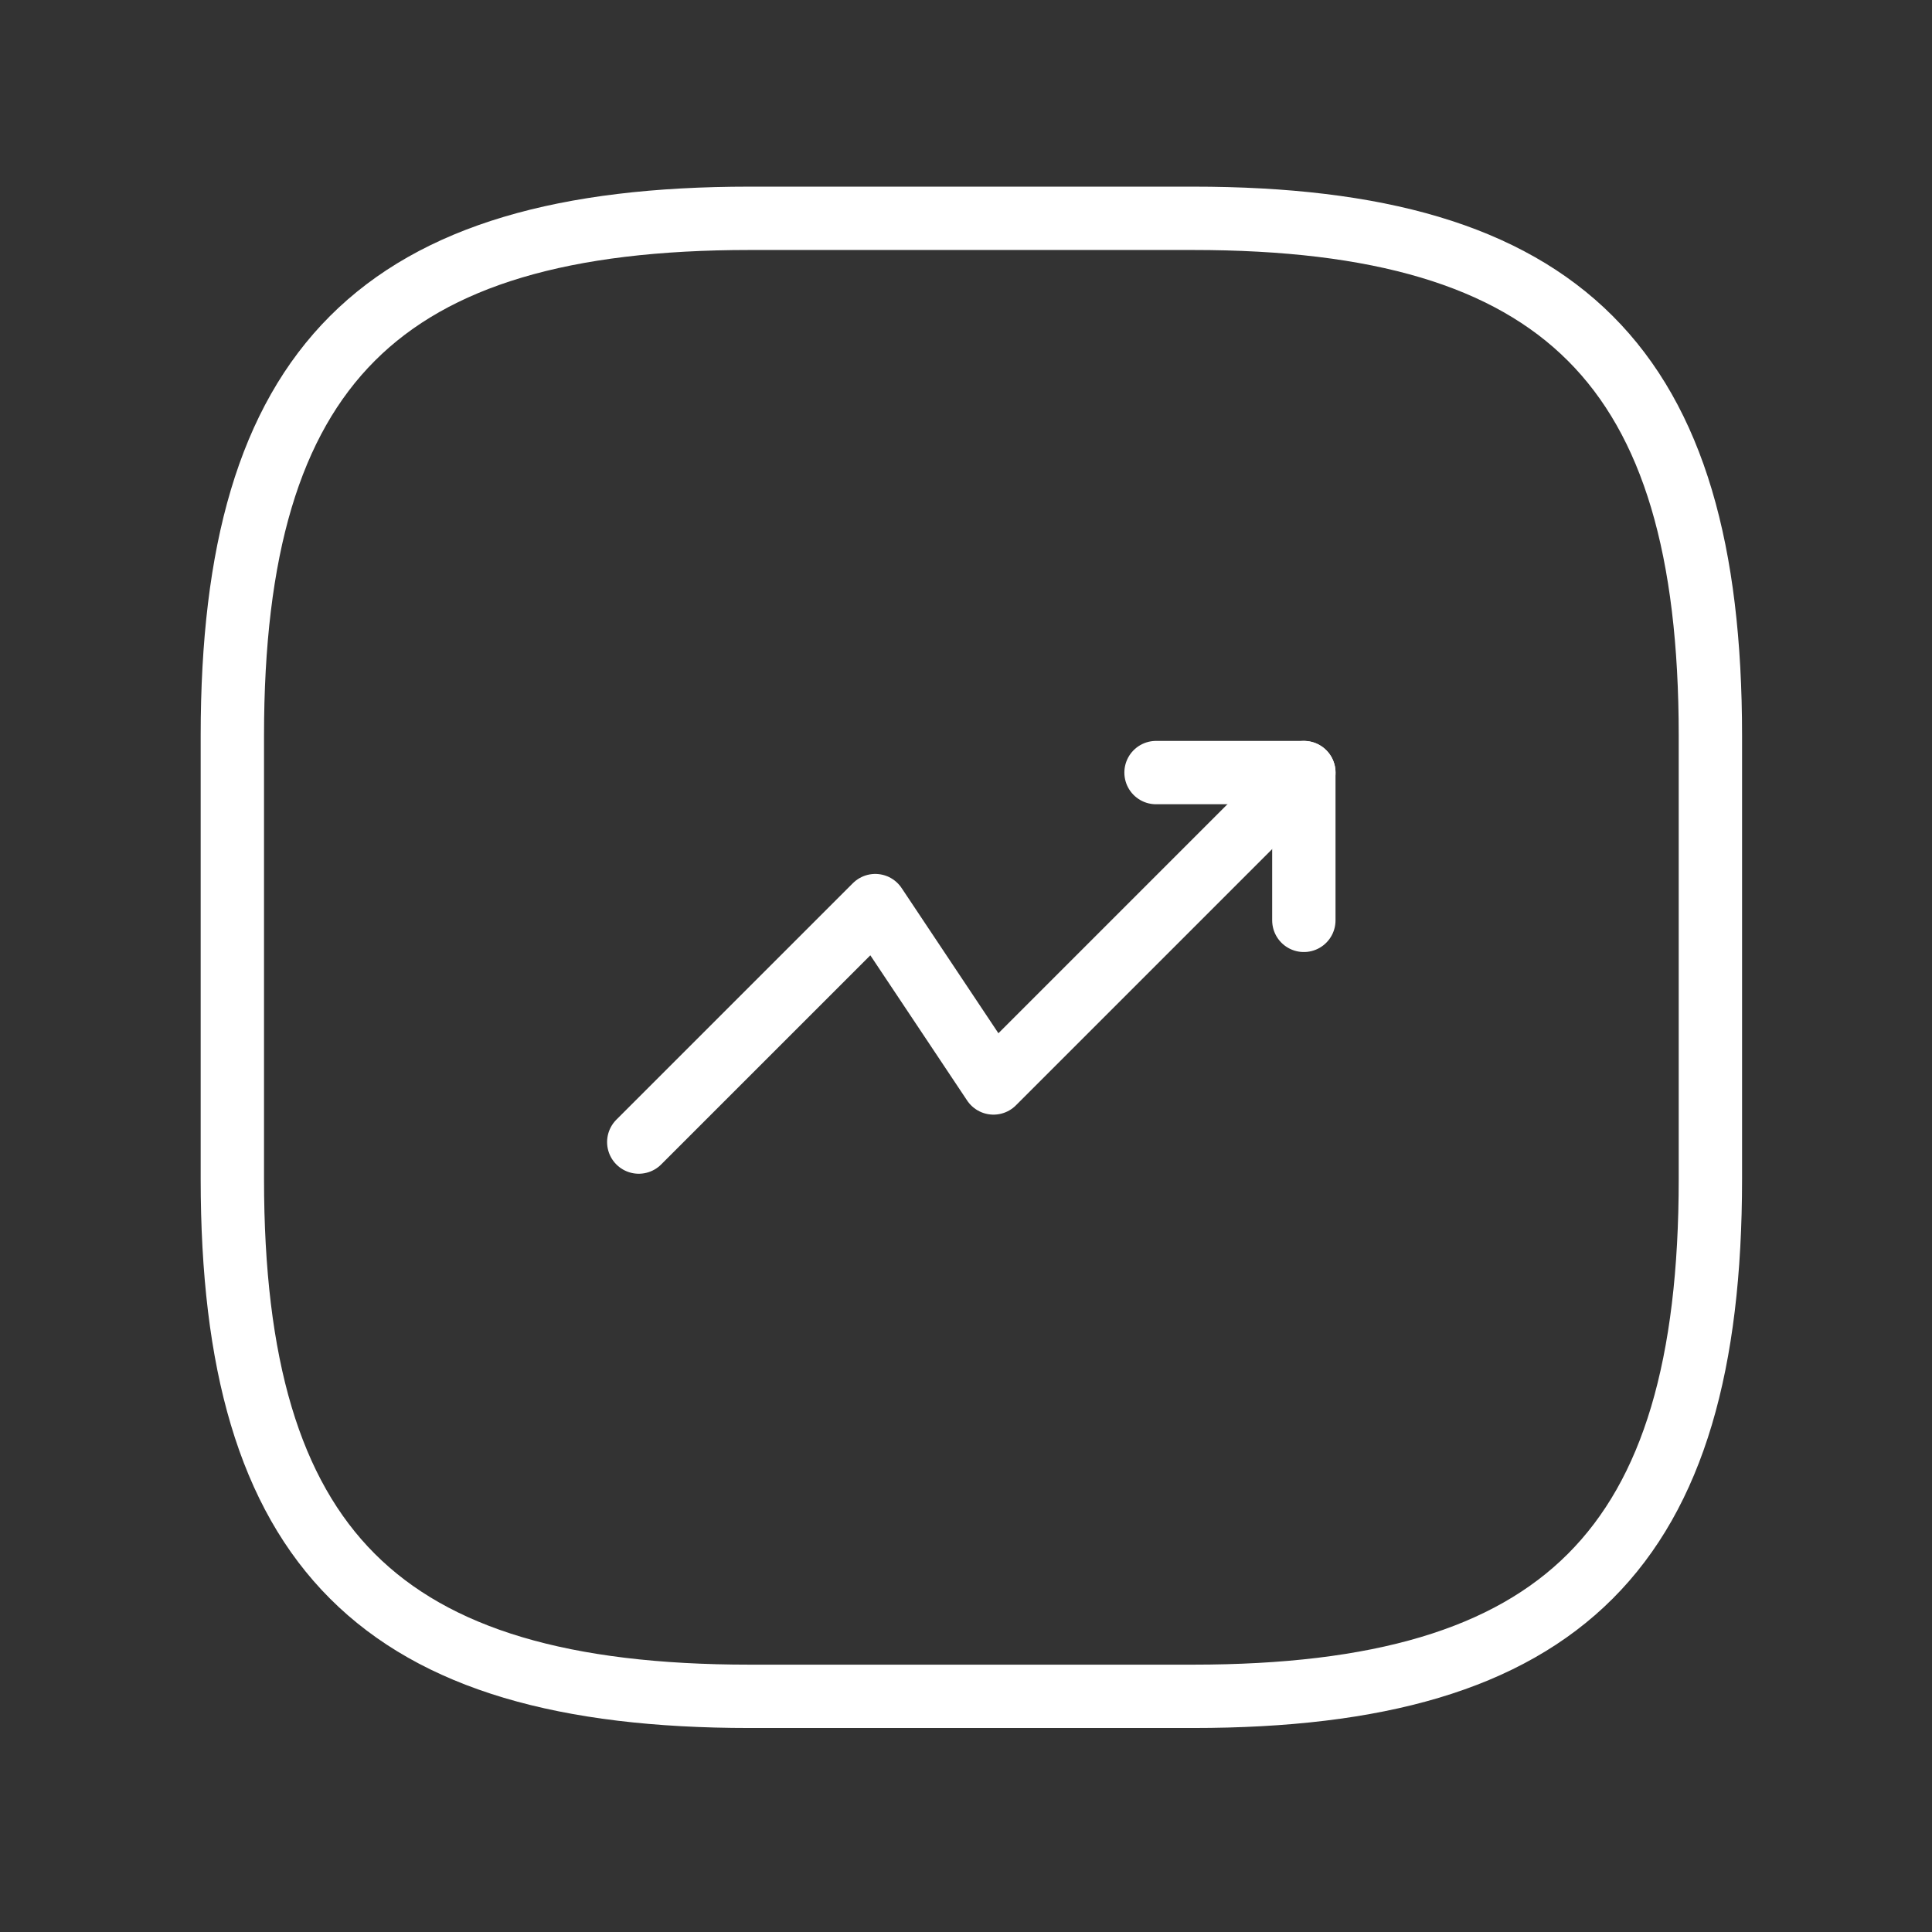 <svg width="61" height="61" viewBox="0 0 61 61" fill="none" xmlns="http://www.w3.org/2000/svg">
<rect x="0" y="0" width="61" height="61" fill="#333333" stroke="none"/>
<path d="M41.168 24.393L31.368 34.193L27.635 28.593L20.168 36.059" stroke="white" stroke-width="2" stroke-linecap="round" stroke-linejoin="round"/>
<path d="M36.5 24.393H41.167V29.059" stroke="white" stroke-width="2" stroke-linecap="round" stroke-linejoin="round"/>
<path d="M23.669 53.559H37.669C49.336 53.559 54.003 48.893 54.003 37.226V23.226C54.003 11.559 49.336 6.893 37.669 6.893H23.669C12.003 6.893 7.336 11.559 7.336 23.226V37.226C7.336 48.893 12.003 53.559 23.669 53.559Z" stroke="white" stroke-width="2" stroke-linecap="round" stroke-linejoin="round"/>
</svg>

